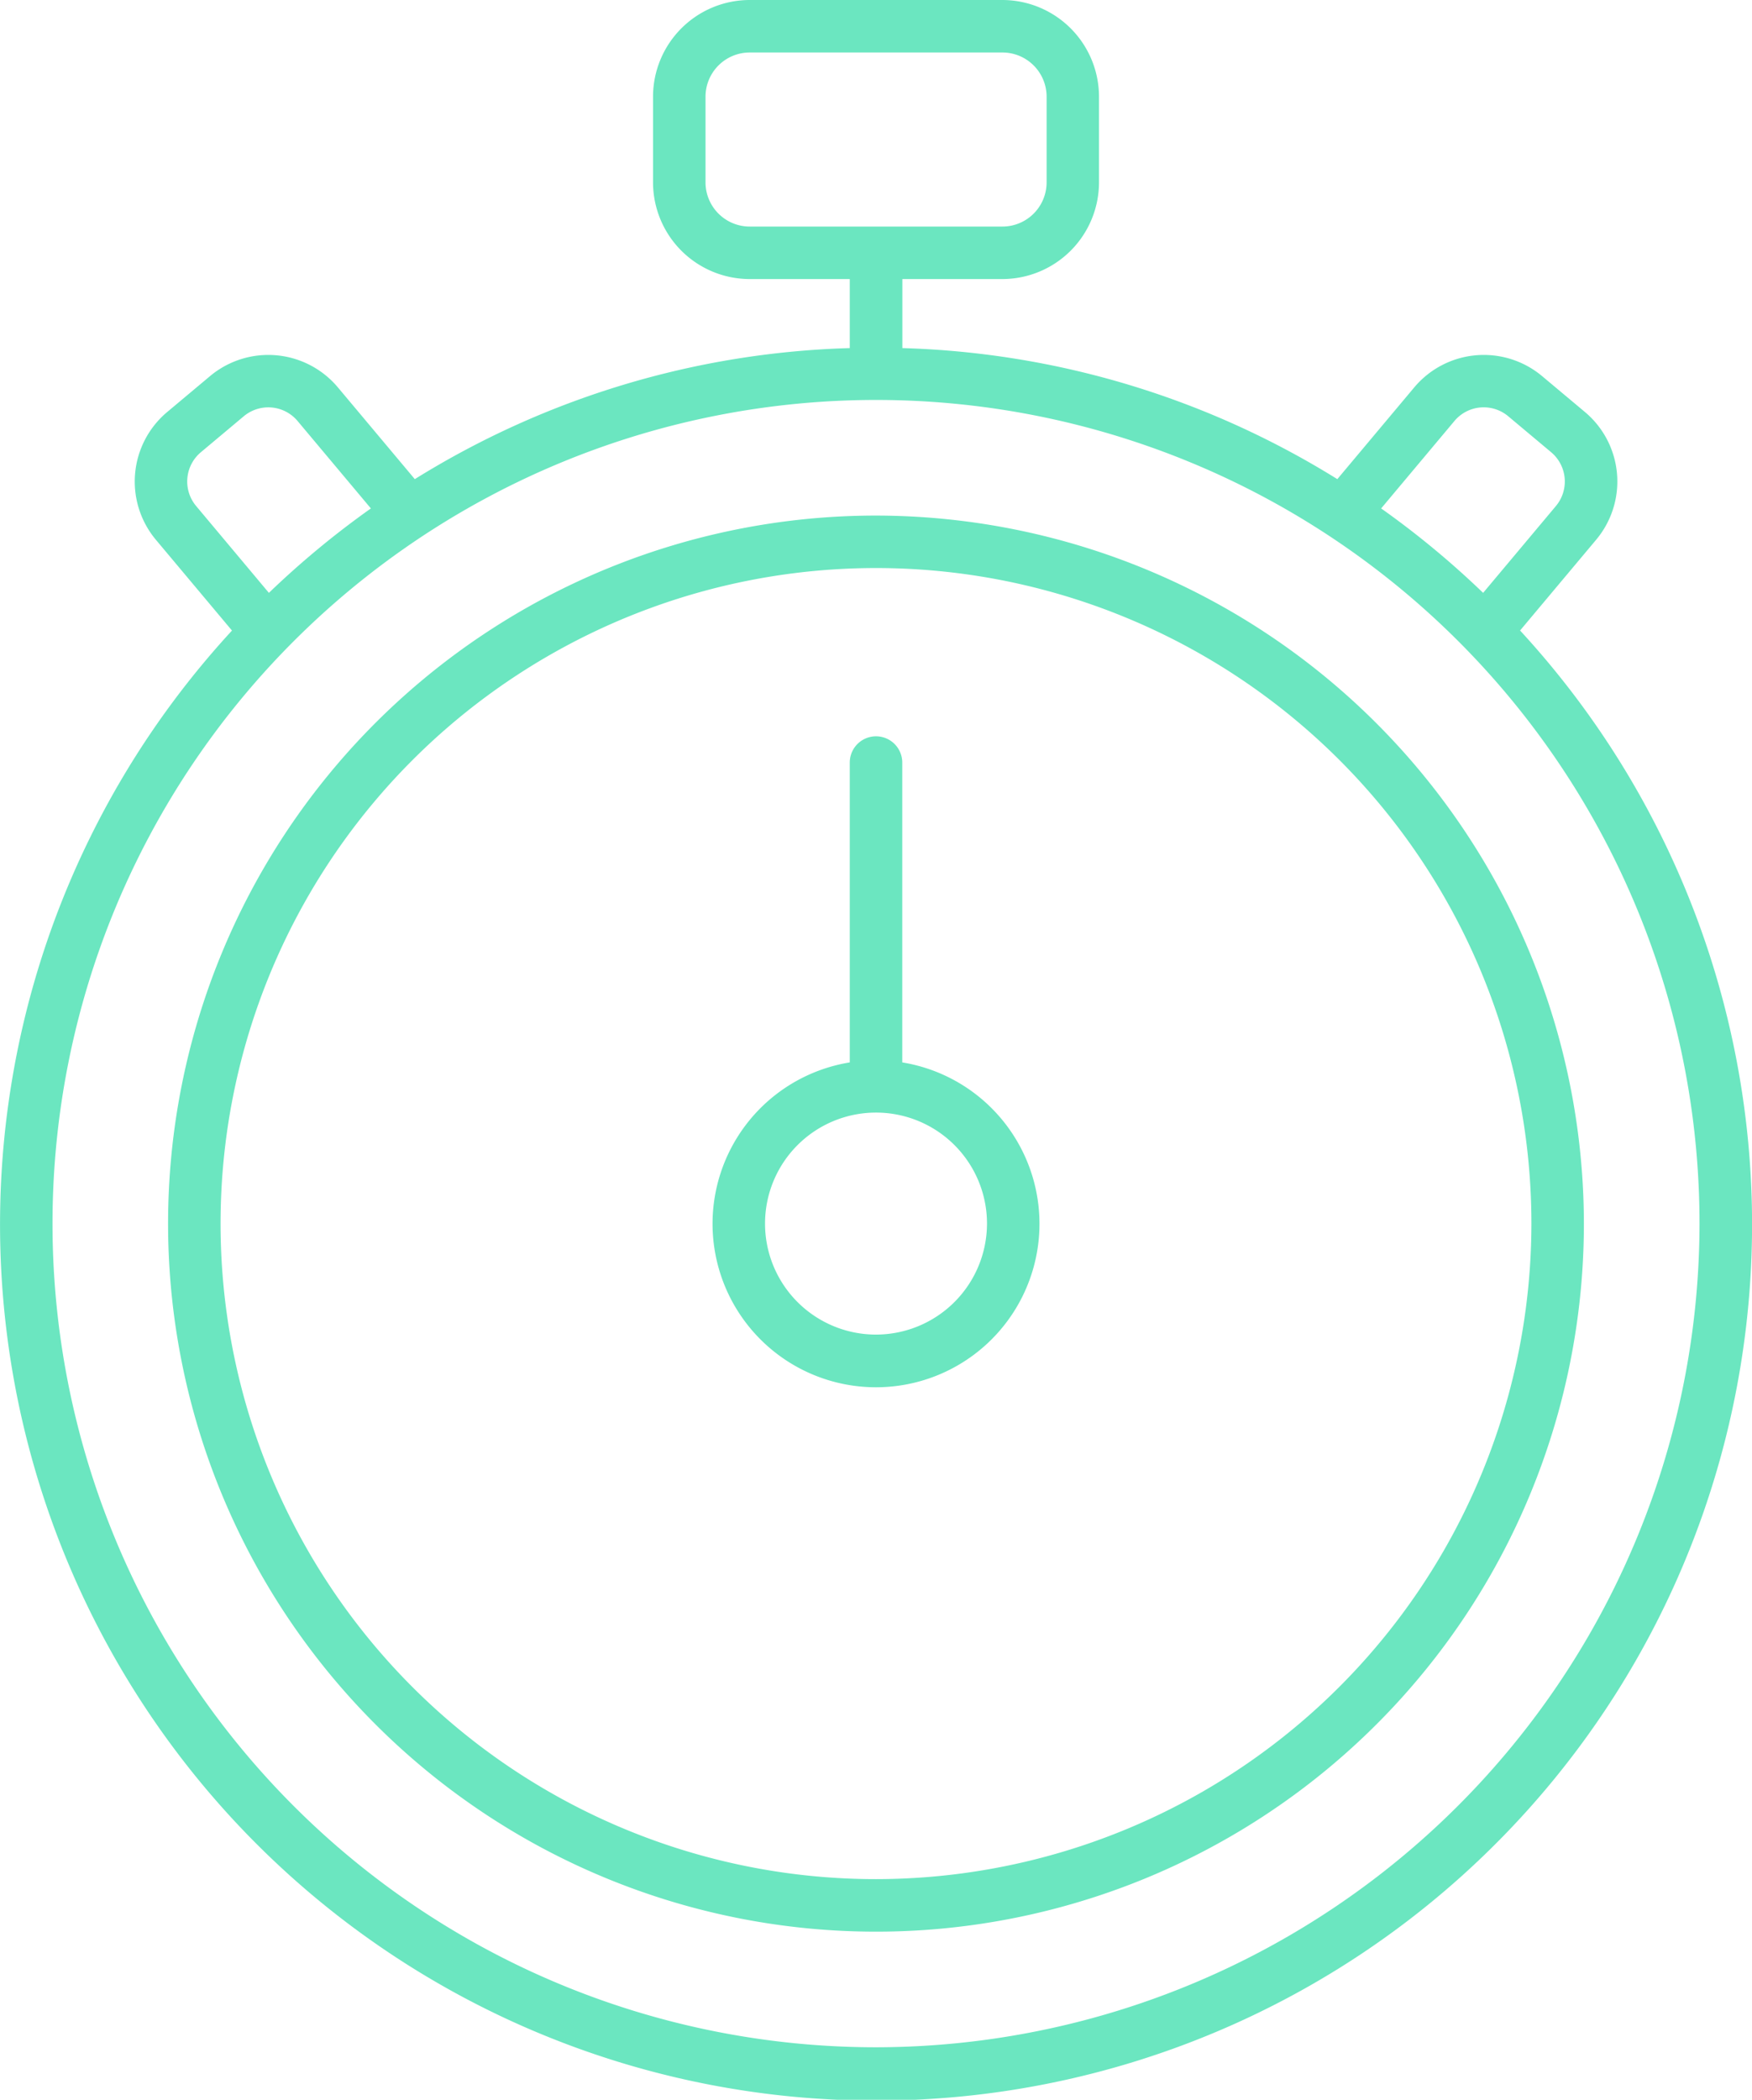 <?xml version="1.0" encoding="UTF-8"?>
<svg xmlns="http://www.w3.org/2000/svg" xmlns:xlink="http://www.w3.org/1999/xlink" width="66.763" height="80" viewBox="0 0 66.763 80">
  <defs>
    <clipPath id="clip-path">
      <rect id="Rectangle_8409" data-name="Rectangle 8409" width="66.763" height="80" fill="#6be6c0"></rect>
    </clipPath>
  </defs>
  <g id="Group_15653" data-name="Group 15653" clip-path="url(#clip-path)">
    <path id="Path_39935" data-name="Path 39935" d="M57.925,24.022l2.9-3.459A3.455,3.455,0,0,0,60.4,15.7l-1.639-1.373a3.46,3.46,0,0,0-4.865.428l-2.935,3.5a33.17,33.17,0,0,0-16.575-4.993v-2.63H38.2A3.687,3.687,0,0,0,41.879,6.95V3.683A3.687,3.687,0,0,0,38.2,0H28.568a3.687,3.687,0,0,0-3.683,3.683V6.95a3.687,3.687,0,0,0,3.683,3.682h3.814v2.63a33.17,33.17,0,0,0-16.575,4.993l-2.935-3.5a3.46,3.46,0,0,0-4.865-.428L6.368,15.7a3.458,3.458,0,0,0-.428,4.865l2.9,3.459a33.382,33.382,0,1,0,49.087,0M26.885,6.95V3.683A1.685,1.685,0,0,1,28.568,2H38.2a1.685,1.685,0,0,1,1.683,1.683V6.95A1.685,1.685,0,0,1,38.2,8.632H28.568A1.685,1.685,0,0,1,26.885,6.95m28.54,9.088a1.454,1.454,0,0,1,2.047-.18l1.639,1.373a1.456,1.456,0,0,1,.18,2.048l-2.774,3.309a33.563,33.563,0,0,0-3.886-3.217ZM7.653,17.231l1.638-1.373a1.457,1.457,0,0,1,2.048.181l2.794,3.332a33.666,33.666,0,0,0-3.886,3.217l-2.774-3.31a1.455,1.455,0,0,1,.18-2.047M33.382,78A31.381,31.381,0,1,1,64.763,46.618,31.418,31.418,0,0,1,33.382,78" fill="#6be6c0"></path>
    <path id="Path_39936" data-name="Path 39936" d="M33.382,19.643A26.976,26.976,0,1,0,60.357,46.618,27.006,27.006,0,0,0,33.382,19.643m0,51.951A24.976,24.976,0,1,1,58.357,46.618,25,25,0,0,1,33.382,71.594" fill="#6be6c0"></path>
    <path id="Path_39937" data-name="Path 39937" d="M34.382,40.477V29.053a1,1,0,0,0-2,0V40.477a6.229,6.229,0,1,0,2,0m-1,10.37a4.229,4.229,0,1,1,4.229-4.229,4.234,4.234,0,0,1-4.229,4.229" fill="#6be6c0"></path>
  </g>
</svg>
